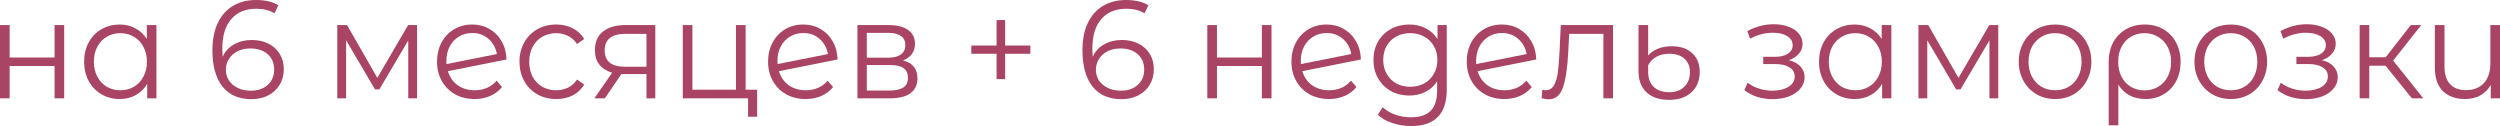 <?xml version="1.0" encoding="UTF-8"?> <svg xmlns="http://www.w3.org/2000/svg" viewBox="0 0 238 12" fill="none"><path d="M0 2.387H0.917V5.476H5.194V2.387H6.111V9.361H5.194V6.285H0.917V9.361H0V2.387Z" fill="#AA4465"></path><path d="M14.893 2.387V9.361H14.015V7.982C13.739 8.451 13.373 8.809 12.917 9.056C12.469 9.304 11.961 9.428 11.392 9.428C10.755 9.428 10.178 9.277 9.661 8.977C9.144 8.676 8.74 8.256 8.447 7.717C8.154 7.178 8.007 6.564 8.007 5.874C8.007 5.185 8.154 4.57 8.447 4.031C8.74 3.492 9.144 3.076 9.661 2.785C10.178 2.484 10.755 2.334 11.392 2.334C11.944 2.334 12.439 2.453 12.878 2.692C13.326 2.922 13.692 3.262 13.976 3.713V2.387H14.893ZM11.47 8.592C11.944 8.592 12.37 8.482 12.749 8.261C13.136 8.031 13.438 7.708 13.653 7.293C13.877 6.877 13.989 6.404 13.989 5.874C13.989 5.344 13.877 4.871 13.653 4.455C13.438 4.04 13.136 3.722 12.749 3.501C12.37 3.271 11.944 3.156 11.47 3.156C10.988 3.156 10.553 3.271 10.165 3.501C9.786 3.722 9.485 4.04 9.261 4.455C9.045 4.871 8.938 5.344 8.938 5.874C8.938 6.404 9.045 6.877 9.261 7.293C9.485 7.708 9.786 8.031 10.165 8.261C10.553 8.482 10.988 8.592 11.47 8.592Z" fill="#AA4465"></path><path d="M23.969 3.806C24.563 3.806 25.088 3.92 25.545 4.15C26.01 4.38 26.372 4.707 26.63 5.131C26.889 5.547 27.018 6.033 27.018 6.59C27.018 7.156 26.884 7.655 26.617 8.088C26.35 8.522 25.98 8.857 25.506 9.096C25.041 9.326 24.516 9.441 23.93 9.441C22.733 9.441 21.816 9.039 21.178 8.234C20.541 7.421 20.222 6.276 20.222 4.8C20.222 3.766 20.394 2.891 20.739 2.175C21.083 1.459 21.566 0.919 22.186 0.557C22.806 0.186 23.529 0 24.356 0C25.252 0 25.967 0.168 26.501 0.504L26.126 1.273C25.695 0.981 25.11 0.835 24.369 0.835C23.37 0.835 22.586 1.162 22.018 1.817C21.449 2.462 21.165 3.403 21.165 4.641C21.165 4.862 21.178 5.114 21.204 5.397C21.428 4.893 21.785 4.504 22.276 4.23C22.767 3.947 23.331 3.806 23.969 3.806ZM23.891 8.632C24.546 8.632 25.076 8.451 25.48 8.088C25.894 7.717 26.101 7.227 26.101 6.617C26.101 6.007 25.894 5.52 25.48 5.158C25.076 4.796 24.524 4.614 23.827 4.614C23.37 4.614 22.965 4.703 22.612 4.88C22.268 5.056 21.996 5.299 21.798 5.609C21.6 5.918 21.501 6.263 21.501 6.643C21.501 6.997 21.592 7.324 21.772 7.624C21.962 7.925 22.238 8.168 22.599 8.354C22.961 8.539 23.392 8.632 23.891 8.632Z" fill="#AA4465"></path><path d="M39.706 2.387V9.361H38.866V3.845L36.114 8.513H35.701L32.949 3.832V9.361H32.109V2.387H33.039L35.92 7.412L38.853 2.387H39.706Z" fill="#AA4465"></path><path d="M45.197 8.592C45.619 8.592 46.007 8.517 46.36 8.367C46.721 8.208 47.027 7.978 47.277 7.677L47.794 8.287C47.492 8.659 47.117 8.941 46.67 9.136C46.222 9.33 45.727 9.428 45.184 9.428C44.486 9.428 43.866 9.277 43.324 8.977C42.781 8.667 42.359 8.243 42.057 7.704C41.756 7.165 41.605 6.555 41.605 5.874C41.605 5.193 41.748 4.583 42.032 4.044C42.325 3.505 42.725 3.085 43.233 2.785C43.741 2.484 44.319 2.334 44.964 2.334C45.567 2.334 46.11 2.475 46.592 2.758C47.083 3.041 47.471 3.434 47.755 3.938C48.048 4.442 48.203 5.017 48.22 5.662L42.639 6.776C42.811 7.341 43.121 7.788 43.569 8.115C44.026 8.433 44.568 8.592 45.197 8.592ZM44.964 3.143C44.491 3.143 44.064 3.257 43.685 3.487C43.315 3.708 43.022 4.022 42.807 4.429C42.6 4.827 42.497 5.286 42.497 5.808C42.497 5.94 42.501 6.038 42.51 6.099L47.303 5.145C47.2 4.561 46.937 4.084 46.515 3.713C46.093 3.333 45.576 3.143 44.964 3.143Z" fill="#AA4465"></path><path d="M52.955 9.428C52.283 9.428 51.681 9.277 51.147 8.977C50.621 8.676 50.208 8.256 49.906 7.717C49.605 7.169 49.454 6.555 49.454 5.874C49.454 5.193 49.605 4.583 49.906 4.044C50.208 3.505 50.621 3.085 51.147 2.785C51.681 2.484 52.283 2.334 52.955 2.334C53.541 2.334 54.062 2.453 54.519 2.692C54.983 2.922 55.349 3.262 55.617 3.713L54.932 4.19C54.708 3.845 54.424 3.589 54.079 3.421C53.735 3.244 53.36 3.156 52.955 3.156C52.464 3.156 52.021 3.271 51.624 3.501C51.237 3.722 50.931 4.04 50.707 4.455C50.492 4.871 50.384 5.344 50.384 5.874C50.384 6.413 50.492 6.891 50.707 7.306C50.931 7.713 51.237 8.031 51.624 8.261C52.021 8.482 52.464 8.592 52.955 8.592C53.36 8.592 53.735 8.508 54.079 8.34C54.424 8.172 54.708 7.916 54.932 7.571L55.617 8.049C55.349 8.499 54.983 8.844 54.519 9.083C54.053 9.313 53.532 9.428 52.955 9.428Z" fill="#AA4465"></path><path d="M62.385 2.387V9.361H61.545V7.054H59.155L57.579 9.361H56.584L58.277 6.922C57.751 6.771 57.346 6.515 57.062 6.152C56.778 5.79 56.636 5.33 56.636 4.773C56.636 3.996 56.894 3.403 57.411 2.997C57.928 2.59 58.634 2.387 59.53 2.387H62.385ZM57.566 4.8C57.566 5.834 58.208 6.351 59.491 6.351H61.545V3.222H59.556C58.229 3.222 57.566 3.748 57.566 4.8Z" fill="#AA4465"></path><path d="M72.08 8.539V11.112H71.215V9.361H65.001V2.387H65.918V8.539H70.065V2.387H70.982V8.539H72.08Z" fill="#AA4465"></path><path d="M76.713 8.592C77.135 8.592 77.523 8.517 77.876 8.367C78.237 8.208 78.543 7.978 78.793 7.677L79.31 8.287C79.008 8.659 78.634 8.941 78.186 9.136C77.738 9.33 77.243 9.428 76.7 9.428C76.002 9.428 75.382 9.277 74.84 8.977C74.297 8.667 73.875 8.243 73.574 7.704C73.272 7.165 73.121 6.555 73.121 5.874C73.121 5.193 73.263 4.583 73.548 4.044C73.841 3.505 74.241 3.085 74.749 2.785C75.257 2.484 75.835 2.334 76.481 2.334C77.084 2.334 77.626 2.475 78.108 2.758C78.599 3.041 78.987 3.434 79.271 3.938C79.564 4.442 79.719 5.017 79.736 5.662L74.155 6.776C74.327 7.341 74.637 7.788 75.085 8.115C75.542 8.433 76.084 8.592 76.713 8.592ZM76.481 3.143C76.007 3.143 75.581 3.257 75.201 3.487C74.831 3.708 74.538 4.022 74.323 4.429C74.116 4.827 74.013 5.286 74.013 5.808C74.013 5.94 74.017 6.038 74.026 6.099L78.819 5.145C78.716 4.561 78.453 4.084 78.031 3.713C77.609 3.333 77.092 3.143 76.481 3.143Z" fill="#AA4465"></path><path d="M85.957 5.755C86.879 5.976 87.34 6.546 87.34 7.465C87.34 8.075 87.12 8.544 86.68 8.871C86.241 9.198 85.587 9.361 84.717 9.361H81.629V2.387H84.626C85.401 2.387 86.009 2.541 86.448 2.851C86.887 3.16 87.107 3.602 87.107 4.177C87.107 4.557 87.004 4.884 86.797 5.158C86.599 5.423 86.319 5.622 85.957 5.755ZM82.52 5.489H84.562C85.087 5.489 85.488 5.388 85.763 5.185C86.047 4.981 86.189 4.685 86.189 4.296C86.189 3.907 86.047 3.615 85.763 3.421C85.488 3.227 85.087 3.129 84.562 3.129H82.52V5.489ZM84.678 8.619C85.264 8.619 85.703 8.522 85.996 8.327C86.289 8.133 86.435 7.828 86.435 7.412C86.435 6.997 86.302 6.692 86.034 6.497C85.767 6.294 85.346 6.192 84.769 6.192H82.52V8.619H84.678Z" fill="#AA4465"></path><path d="M98.09 5.118H95.687V7.532H94.873V5.118H92.47V4.336H94.873V1.909H95.687V4.336H98.09V5.118Z" fill="#AA4465"></path><path d="M106.796 3.806C107.391 3.806 107.916 3.92 108.373 4.15C108.838 4.38 109.199 4.707 109.458 5.131C109.716 5.547 109.845 6.033 109.845 6.59C109.845 7.156 109.712 7.655 109.445 8.088C109.178 8.522 108.808 8.857 108.334 9.096C107.869 9.326 107.343 9.441 106.757 9.441C105.561 9.441 104.643 9.039 104.006 8.234C103.368 7.421 103.05 6.276 103.05 4.8C103.05 3.766 103.222 2.891 103.567 2.175C103.911 1.459 104.393 0.919 105.013 0.557C105.633 0.186 106.357 0 107.184 0C108.08 0 108.794 0.168 109.329 0.504L108.954 1.273C108.523 0.981 107.938 0.835 107.197 0.835C106.198 0.835 105.414 1.162 104.846 1.817C104.277 2.462 103.993 3.403 103.993 4.641C103.993 4.862 104.006 5.114 104.031 5.397C104.255 4.893 104.613 4.504 105.104 4.23C105.595 3.947 106.159 3.806 106.796 3.806ZM106.719 8.632C107.374 8.632 107.903 8.451 108.308 8.088C108.721 7.717 108.928 7.227 108.928 6.617C108.928 6.007 108.721 5.52 108.308 5.158C107.903 4.796 107.352 4.614 106.654 4.614C106.198 4.614 105.793 4.703 105.44 4.88C105.095 5.056 104.824 5.299 104.626 5.609C104.428 5.918 104.329 6.263 104.329 6.643C104.329 6.997 104.419 7.324 104.6 7.624C104.79 7.925 105.065 8.168 105.427 8.354C105.789 8.539 106.219 8.632 106.719 8.632Z" fill="#AA4465"></path><path d="M114.937 2.387H115.854V5.476H120.13V2.387H121.047V9.361H120.13V6.285H115.854V9.361H114.937V2.387Z" fill="#AA4465"></path><path d="M126.536 8.592C126.958 8.592 127.346 8.517 127.698 8.367C128.06 8.208 128.366 7.978 128.616 7.677L129.132 8.287C128.831 8.659 128.457 8.941 128.008 9.136C127.561 9.33 127.066 9.428 126.523 9.428C125.825 9.428 125.205 9.277 124.662 8.977C124.12 8.667 123.698 8.243 123.397 7.704C123.095 7.165 122.944 6.555 122.944 5.874C122.944 5.193 123.086 4.583 123.371 4.044C123.663 3.505 124.064 3.085 124.572 2.785C125.08 2.484 125.657 2.334 126.303 2.334C126.906 2.334 127.449 2.475 127.931 2.758C128.422 3.041 128.81 3.434 129.094 3.938C129.387 4.442 129.542 5.017 129.559 5.662L123.978 6.776C124.15 7.341 124.46 7.788 124.908 8.115C125.365 8.433 125.907 8.592 126.536 8.592ZM126.303 3.143C125.829 3.143 125.403 3.257 125.024 3.487C124.654 3.708 124.361 4.022 124.146 4.429C123.939 4.827 123.836 5.286 123.836 5.808C123.836 5.94 123.84 6.038 123.849 6.099L128.642 5.145C128.538 4.561 128.275 4.084 127.853 3.713C127.431 3.333 126.915 3.143 126.303 3.143Z" fill="#AA4465"></path><path d="M137.731 2.387V8.513C137.731 9.697 137.446 10.572 136.878 11.138C136.318 11.713 135.47 12 134.333 12C133.704 12 133.106 11.903 132.537 11.708C131.977 11.523 131.521 11.262 131.167 10.926L131.633 10.21C131.96 10.511 132.356 10.745 132.821 10.913C133.295 11.081 133.79 11.165 134.307 11.165C135.168 11.165 135.801 10.957 136.206 10.541C136.611 10.135 136.813 9.498 136.813 8.632V7.744C136.529 8.186 136.155 8.522 135.689 8.751C135.233 8.981 134.725 9.096 134.165 9.096C133.528 9.096 132.946 8.955 132.421 8.672C131.904 8.38 131.495 7.978 131.194 7.465C130.9 6.944 130.754 6.356 130.754 5.702C130.754 5.048 130.9 4.464 131.194 3.951C131.495 3.439 131.904 3.041 132.421 2.758C132.938 2.475 133.519 2.334 134.165 2.334C134.742 2.334 135.263 2.453 135.728 2.692C136.193 2.93 136.568 3.275 136.852 3.726V2.387H137.731ZM134.255 8.261C134.746 8.261 135.19 8.155 135.586 7.943C135.982 7.722 136.288 7.417 136.503 7.028C136.727 6.639 136.839 6.197 136.839 5.702C136.839 5.207 136.727 4.769 136.503 4.389C136.288 4 135.982 3.699 135.586 3.487C135.198 3.266 134.755 3.156 134.255 3.156C133.764 3.156 133.321 3.262 132.924 3.474C132.537 3.686 132.231 3.987 132.007 4.376C131.792 4.765 131.684 5.207 131.684 5.702C131.684 6.197 131.792 6.639 132.007 7.028C132.231 7.417 132.537 7.722 132.924 7.943C133.321 8.155 133.764 8.261 134.255 8.261Z" fill="#AA4465"></path><path d="M143.227 8.592C143.649 8.592 144.037 8.517 144.39 8.367C144.752 8.208 145.058 7.978 145.308 7.677L145.824 8.287C145.523 8.659 145.148 8.941 144.7 9.136C144.252 9.33 143.757 9.428 143.214 9.428C142.517 9.428 141.897 9.277 141.354 8.977C140.811 8.667 140.389 8.243 140.088 7.704C139.787 7.165 139.636 6.555 139.636 5.874C139.636 5.193 139.778 4.583 140.062 4.044C140.355 3.505 140.756 3.085 141.264 2.785C141.772 2.484 142.349 2.334 142.995 2.334C143.598 2.334 144.141 2.475 144.623 2.758C145.114 3.041 145.501 3.434 145.786 3.938C146.078 4.442 146.233 5.017 146.251 5.662L140.669 6.776C140.842 7.341 141.152 7.788 141.6 8.115C142.056 8.433 142.599 8.592 143.227 8.592ZM142.995 3.143C142.521 3.143 142.095 3.257 141.716 3.487C141.345 3.708 141.053 4.022 140.838 4.429C140.631 4.827 140.527 5.286 140.527 5.808C140.527 5.94 140.532 6.038 140.54 6.099L145.333 5.145C145.23 4.561 144.967 4.084 144.545 3.713C144.123 3.333 143.607 3.143 142.995 3.143Z" fill="#AA4465"></path><path d="M153.56 2.387V9.361H152.643V3.222H149.387L149.297 4.946C149.228 6.396 149.064 7.509 148.806 8.287C148.547 9.065 148.087 9.454 147.423 9.454C147.243 9.454 147.023 9.419 146.764 9.348L146.829 8.539C146.984 8.575 147.092 8.592 147.152 8.592C147.505 8.592 147.772 8.424 147.953 8.088C148.134 7.752 148.255 7.337 148.315 6.842C148.375 6.347 148.427 5.693 148.47 4.88L148.586 2.387H153.56Z" fill="#AA4465"></path><path d="M158.906 9.507C157.976 9.507 157.257 9.268 156.749 8.791C156.241 8.314 155.987 7.646 155.987 6.789V2.387H156.904V5.291C157.128 5.017 157.434 4.8 157.821 4.641C158.218 4.482 158.657 4.402 159.139 4.402C159.983 4.402 160.638 4.623 161.103 5.065C161.577 5.507 161.814 6.099 161.814 6.842C161.814 7.646 161.555 8.292 161.038 8.778C160.522 9.264 159.811 9.507 158.906 9.507ZM158.919 8.778C159.531 8.778 160.009 8.601 160.353 8.248C160.707 7.894 160.883 7.434 160.883 6.869C160.883 6.338 160.711 5.914 160.367 5.596C160.022 5.277 159.535 5.118 158.906 5.118C158.441 5.118 158.032 5.215 157.679 5.41C157.335 5.604 157.076 5.874 156.904 6.219V6.855C156.904 7.456 157.081 7.929 157.434 8.274C157.796 8.61 158.291 8.778 158.919 8.778Z" fill="#AA4465"></path><path d="M170.287 5.728C170.77 5.843 171.14 6.042 171.399 6.325C171.666 6.608 171.799 6.952 171.799 7.359C171.799 7.766 171.661 8.128 171.386 8.446C171.119 8.765 170.752 9.012 170.287 9.189C169.822 9.357 169.31 9.441 168.75 9.441C168.259 9.441 167.777 9.37 167.303 9.229C166.829 9.078 166.416 8.862 166.063 8.579L166.373 7.876C166.683 8.115 167.044 8.301 167.458 8.433C167.871 8.566 168.289 8.632 168.711 8.632C169.34 8.632 169.852 8.513 170.249 8.274C170.654 8.027 170.856 7.695 170.856 7.28C170.856 6.908 170.692 6.621 170.365 6.418C170.037 6.206 169.59 6.099 169.021 6.099H167.858V5.41H168.97C169.478 5.41 169.887 5.313 170.197 5.118C170.507 4.915 170.662 4.645 170.662 4.309C170.662 3.938 170.486 3.646 170.132 3.434C169.788 3.222 169.336 3.116 168.776 3.116C168.044 3.116 167.32 3.306 166.606 3.686L166.347 2.957C167.156 2.524 167.996 2.307 168.866 2.307C169.383 2.307 169.848 2.387 170.262 2.546C170.684 2.696 171.011 2.913 171.244 3.196C171.484 3.478 171.605 3.806 171.605 4.177C171.605 4.53 171.484 4.844 171.244 5.118C171.011 5.392 170.692 5.596 170.287 5.728Z" fill="#AA4465"></path><path d="M180.057 2.387V9.361H179.178V7.982C178.903 8.451 178.536 8.809 178.08 9.056C177.632 9.304 177.124 9.428 176.555 9.428C175.918 9.428 175.341 9.277 174.825 8.977C174.308 8.676 173.903 8.256 173.61 7.717C173.317 7.178 173.171 6.564 173.171 5.874C173.171 5.185 173.317 4.57 173.61 4.031C173.903 3.492 174.308 3.076 174.825 2.785C175.341 2.484 175.918 2.334 176.555 2.334C177.107 2.334 177.602 2.453 178.041 2.692C178.489 2.922 178.855 3.262 179.139 3.713V2.387H180.057ZM176.633 8.592C177.107 8.592 177.533 8.482 177.912 8.261C178.3 8.031 178.601 7.708 178.816 7.293C179.041 6.877 179.152 6.404 179.152 5.874C179.152 5.344 179.041 4.871 178.816 4.455C178.601 4.04 178.3 3.722 177.912 3.501C177.533 3.271 177.107 3.156 176.633 3.156C176.151 3.156 175.716 3.271 175.328 3.501C174.949 3.722 174.648 4.04 174.424 4.455C174.208 4.871 174.101 5.344 174.101 5.874C174.101 6.404 174.208 6.877 174.424 7.293C174.648 7.708 174.949 8.031 175.328 8.261C175.716 8.482 176.151 8.592 176.633 8.592Z" fill="#AA4465"></path><path d="M190.234 2.387V9.361H189.394V3.845L186.642 8.513H186.229L183.477 3.832V9.361H182.637V2.387H183.567L186.448 7.412L189.381 2.387H190.234Z" fill="#AA4465"></path><path d="M195.648 9.428C194.993 9.428 194.403 9.277 193.877 8.977C193.352 8.667 192.939 8.243 192.637 7.704C192.336 7.165 192.185 6.555 192.185 5.874C192.185 5.193 192.336 4.583 192.637 4.044C192.939 3.505 193.352 3.085 193.877 2.785C194.403 2.484 194.993 2.334 195.648 2.334C196.302 2.334 196.892 2.484 197.417 2.785C197.943 3.085 198.352 3.505 198.645 4.044C198.946 4.583 199.097 5.193 199.097 5.874C199.097 6.555 198.946 7.165 198.645 7.704C198.352 8.243 197.943 8.667 197.417 8.977C196.892 9.277 196.302 9.428 195.648 9.428ZM195.648 8.592C196.13 8.592 196.56 8.482 196.94 8.261C197.327 8.031 197.629 7.708 197.844 7.293C198.059 6.877 198.167 6.404 198.167 5.874C198.167 5.344 198.059 4.871 197.844 4.455C197.629 4.04 197.327 3.722 196.94 3.501C196.56 3.271 196.13 3.156 195.648 3.156C195.165 3.156 194.73 3.271 194.343 3.501C193.964 3.722 193.662 4.04 193.438 4.455C193.223 4.871 193.115 5.344 193.115 5.874C193.115 6.404 193.223 6.877 193.438 7.293C193.662 7.708 193.964 8.031 194.343 8.261C194.73 8.482 195.165 8.592 195.648 8.592Z" fill="#AA4465"></path><path d="M204.184 2.334C204.847 2.334 205.437 2.484 205.954 2.785C206.47 3.085 206.871 3.505 207.155 4.044C207.448 4.583 207.595 5.198 207.595 5.887C207.595 6.577 207.452 7.191 207.168 7.73C206.884 8.261 206.488 8.676 205.98 8.977C205.48 9.277 204.907 9.428 204.261 9.428C203.693 9.428 203.185 9.313 202.737 9.083C202.298 8.844 201.94 8.504 201.665 8.062V11.934H200.747V5.901C200.747 5.202 200.889 4.583 201.173 4.044C201.466 3.505 201.871 3.085 202.388 2.785C202.913 2.484 203.512 2.334 204.184 2.334ZM204.158 8.606C204.64 8.606 205.075 8.491 205.463 8.261C205.851 8.031 206.152 7.708 206.367 7.293C206.583 6.877 206.69 6.409 206.69 5.887C206.69 5.366 206.583 4.897 206.367 4.482C206.152 4.066 205.851 3.744 205.463 3.514C205.075 3.275 204.64 3.156 204.158 3.156C203.676 3.156 203.241 3.271 202.853 3.501C202.474 3.73 202.177 4.053 201.962 4.468C201.755 4.875 201.652 5.344 201.652 5.874C201.652 6.404 201.755 6.877 201.962 7.293C202.177 7.708 202.474 8.031 202.853 8.261C203.241 8.491 203.676 8.606 204.158 8.606Z" fill="#AA4465"></path><path d="M212.377 9.428C211.722 9.428 211.132 9.277 210.607 8.977C210.082 8.667 209.668 8.243 209.367 7.704C209.065 7.165 208.915 6.555 208.915 5.874C208.915 5.193 209.065 4.583 209.367 4.044C209.668 3.505 210.082 3.085 210.607 2.785C211.132 2.484 211.722 2.334 212.377 2.334C213.031 2.334 213.621 2.484 214.147 2.785C214.672 3.085 215.082 3.505 215.374 4.044C215.676 4.583 215.827 5.193 215.827 5.874C215.827 6.555 215.676 7.165 215.374 7.704C215.082 8.243 214.672 8.667 214.147 8.977C213.621 9.277 213.031 9.428 212.377 9.428ZM212.377 8.592C212.859 8.592 213.29 8.482 213.669 8.261C214.056 8.031 214.358 7.708 214.573 7.293C214.788 6.877 214.896 6.404 214.896 5.874C214.896 5.344 214.788 4.871 214.573 4.455C214.358 4.04 214.056 3.722 213.669 3.501C213.29 3.271 212.859 3.156 212.377 3.156C211.895 3.156 211.46 3.271 211.072 3.501C210.693 3.722 210.392 4.04 210.168 4.455C209.952 4.871 209.845 5.344 209.845 5.874C209.845 6.404 209.952 6.877 210.168 7.293C210.392 7.708 210.693 8.031 211.072 8.261C211.46 8.482 211.895 8.592 212.377 8.592Z" fill="#AA4465"></path><path d="M221.044 5.728C221.526 5.843 221.897 6.042 222.155 6.325C222.422 6.608 222.555 6.952 222.555 7.359C222.555 7.766 222.417 8.128 222.142 8.446C221.875 8.765 221.509 9.012 221.044 9.189C220.579 9.357 220.066 9.441 219.506 9.441C219.016 9.441 218.533 9.37 218.06 9.229C217.586 9.078 217.172 8.862 216.819 8.579L217.129 7.876C217.439 8.115 217.801 8.301 218.214 8.433C218.628 8.566 219.046 8.632 219.468 8.632C220.096 8.632 220.609 8.513 221.005 8.274C221.41 8.027 221.612 7.695 221.612 7.28C221.612 6.908 221.448 6.621 221.121 6.418C220.794 6.206 220.346 6.099 219.778 6.099H218.615V5.41H219.726C220.234 5.41 220.643 5.313 220.953 5.118C221.263 4.915 221.418 4.645 221.418 4.309C221.418 3.938 221.242 3.646 220.889 3.434C220.544 3.222 220.092 3.116 219.532 3.116C218.8 3.116 218.077 3.306 217.362 3.686L217.103 2.957C217.913 2.524 218.753 2.307 219.623 2.307C220.139 2.307 220.605 2.387 221.018 2.546C221.44 2.696 221.767 2.913 222 3.196C222.241 3.478 222.362 3.806 222.362 4.177C222.362 4.53 222.241 4.844 222 5.118C221.767 5.392 221.448 5.596 221.044 5.728Z" fill="#AA4465"></path><path d="M227.105 6.259H225.555V9.361H224.638V2.387H225.555V5.45H227.118L229.508 2.387H230.503L227.829 5.768L230.697 9.361H229.612L227.105 6.259Z" fill="#AA4465"></path><path d="M238 2.387V9.361H237.121V8.088C236.88 8.513 236.549 8.844 236.127 9.083C235.705 9.313 235.222 9.428 234.68 9.428C233.784 9.428 233.078 9.176 232.561 8.672C232.053 8.159 231.799 7.412 231.799 6.431V2.387H232.716V6.338C232.716 7.072 232.893 7.629 233.246 8.009C233.599 8.389 234.107 8.579 234.77 8.579C235.485 8.579 236.049 8.358 236.463 7.916C236.876 7.465 237.083 6.842 237.083 6.046V2.387H238Z" fill="#AA4465"></path></svg> 